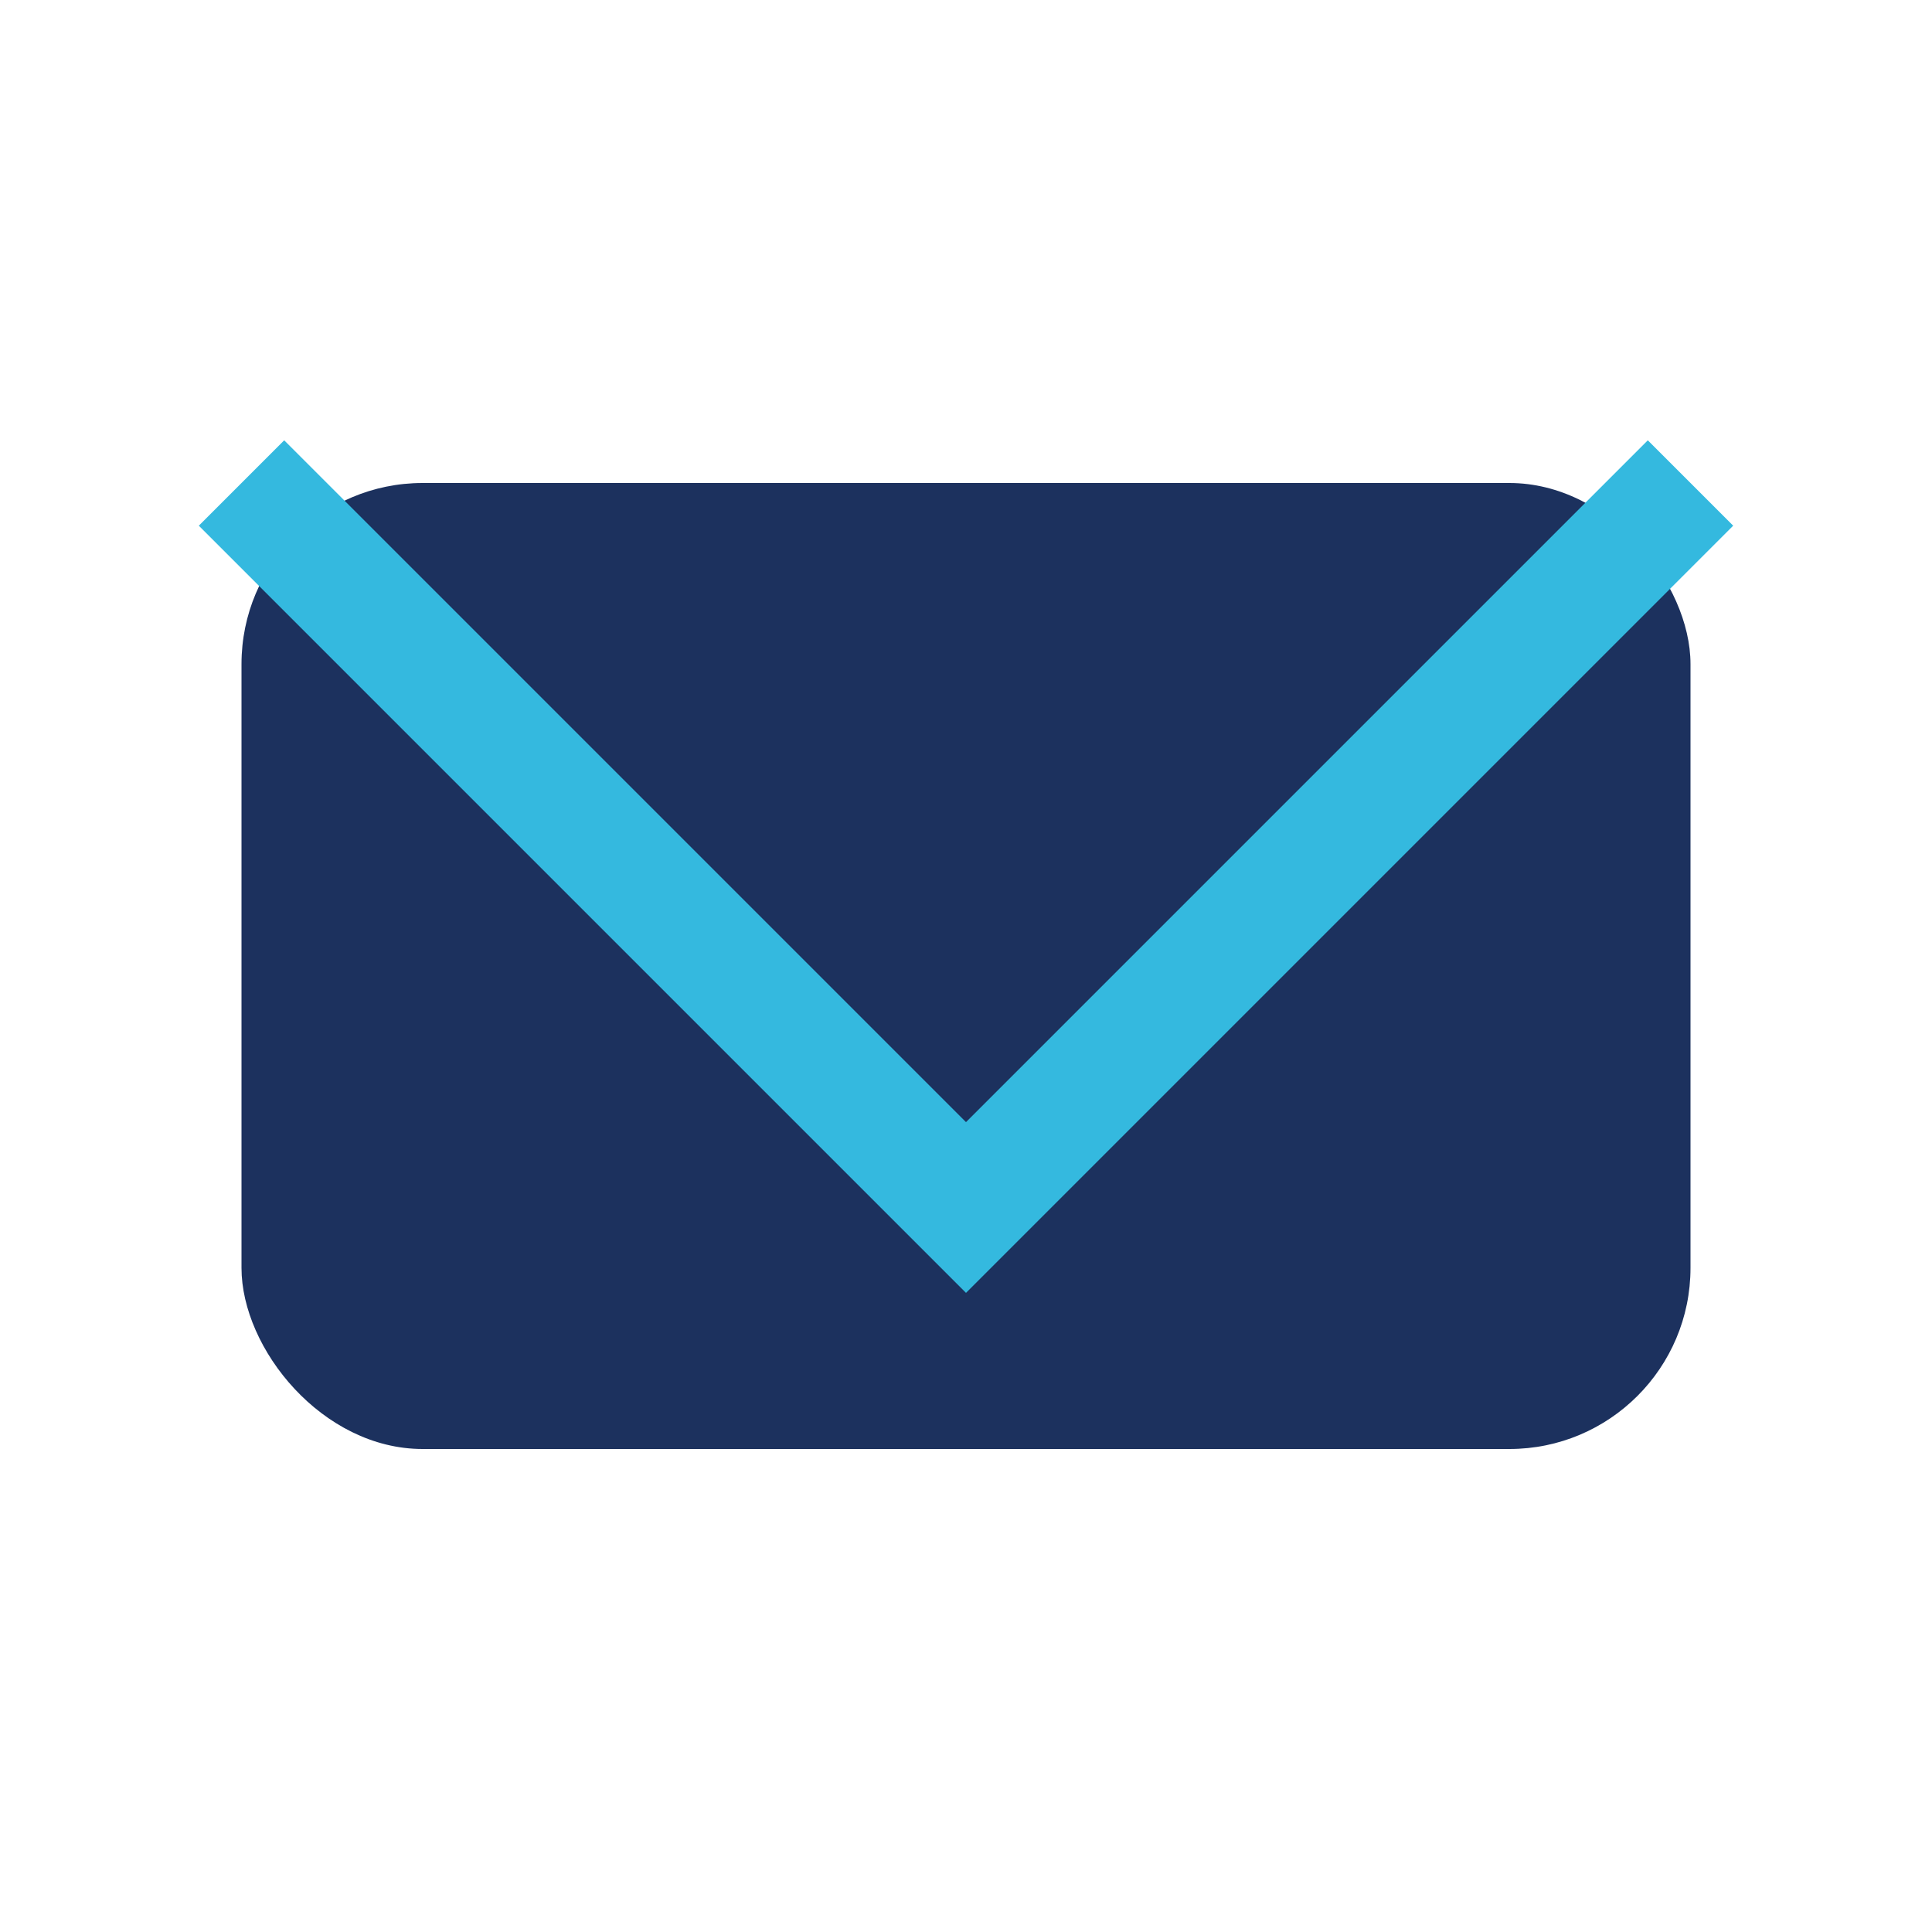 <?xml version="1.0" encoding="UTF-8"?>
<svg xmlns="http://www.w3.org/2000/svg" width="32" height="32" viewBox="0 0 32 32"><rect x="4" y="8" width="24" height="16" rx="3" fill="#1C315E"/><polyline points="4,8 16,20 28,8" fill="none" stroke="#34B9DF" stroke-width="2"/></svg>
